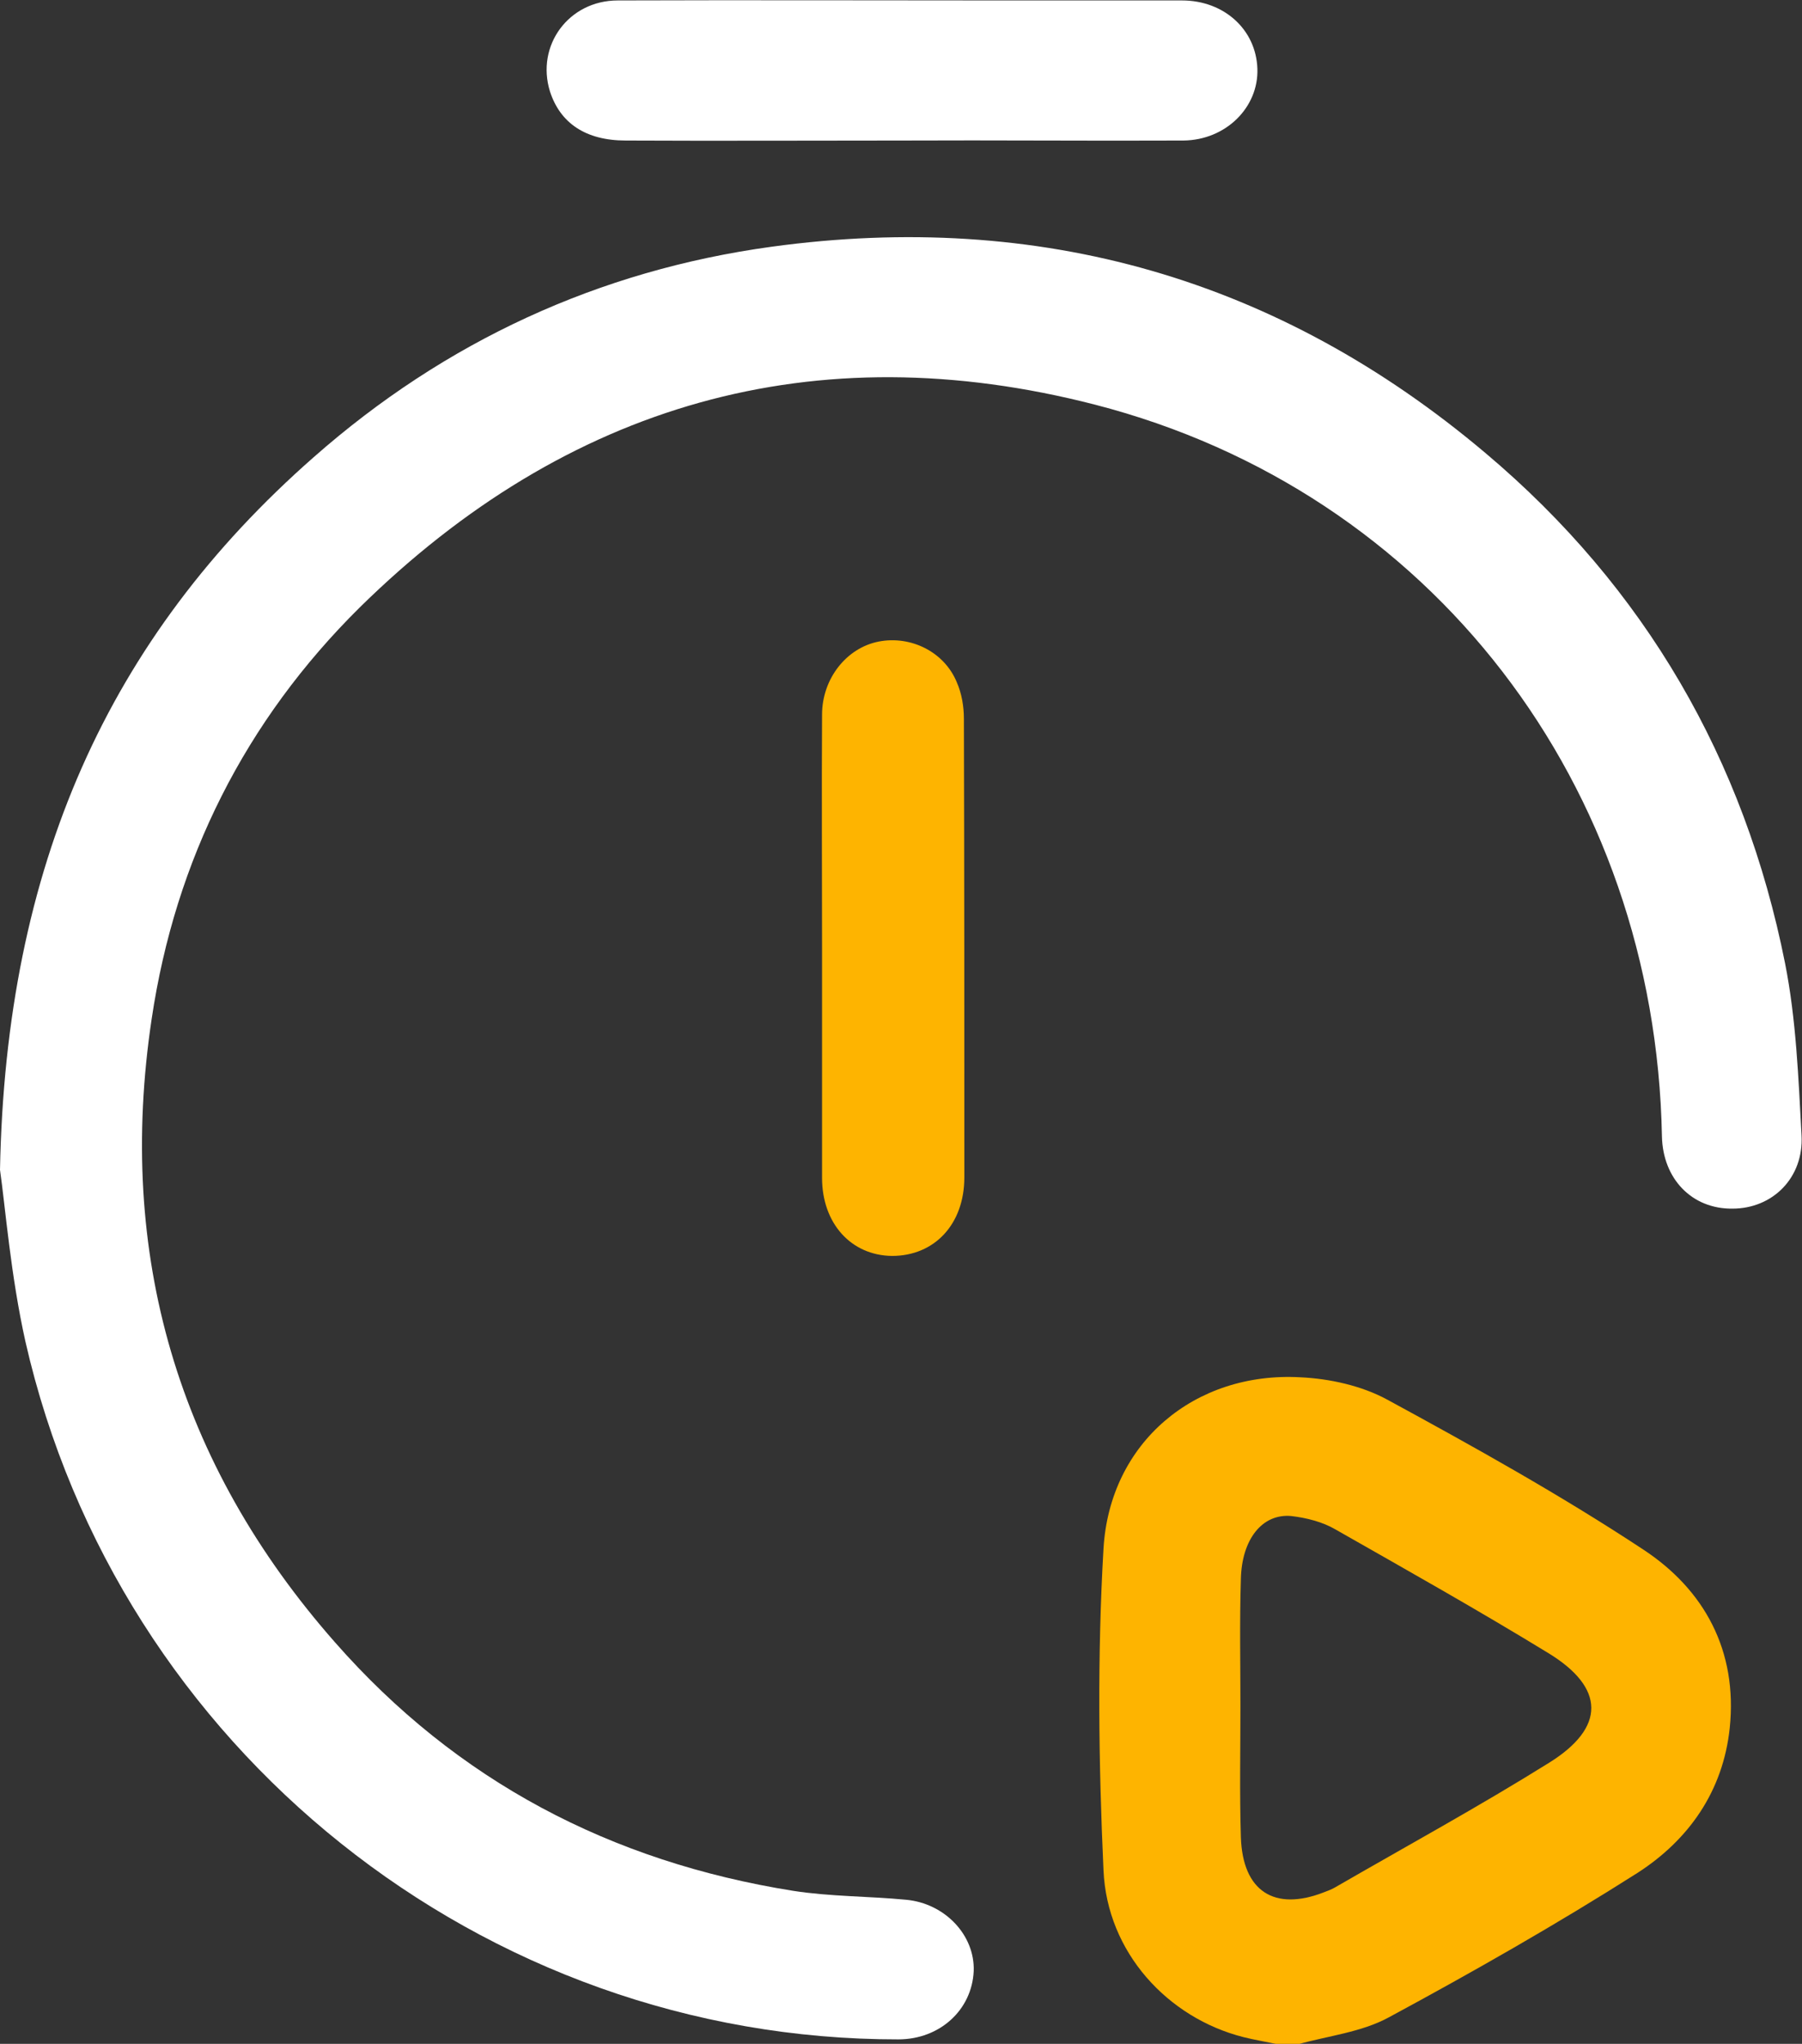 <?xml version="1.0" encoding="utf-8"?>
<!-- Generator: Adobe Illustrator 25.4.1, SVG Export Plug-In . SVG Version: 6.00 Build 0)  -->
<svg version="1.1" id="Layer_1" xmlns="http://www.w3.org/2000/svg" xmlns:xlink="http://www.w3.org/1999/xlink" x="0px" y="0px"
	 viewBox="0 0 404 458.1" style="enable-background:new 0 0 404 458.1;" xml:space="preserve">
<rect x="0" y="0" width="404" height="458.1" fill="#333333" stroke="none"/>
<style type="text/css">
	.st0{fill:#FEB400;}
	.st1{fill:#FFFFFF;}
</style>
<path class="st0" d="M286,458.1c-2.4-0.5-4.8-0.9-7.2-1.5c-17-4.3-30.6-19-31.4-37.4c-1.1-24-1.4-48.1,0-72.1
	c1.4-23.8,20.5-39.7,44.1-38.4c6.6,0.3,13.8,1.9,19.5,5c19.5,10.6,38.9,21.4,57.4,33.6c13.7,9,21.2,22.7,19.4,40
	c-1.5,14.2-9.2,25.1-20.7,32.5c-18.1,11.5-36.9,22.2-55.8,32.4c-6.1,3.3-13.5,4.1-20.3,6C289.4,458.1,287.7,458.1,286,458.1z
	 M278.1,382.4c0,9.8-0.2,19.6,0.1,29.4c0.4,12.1,7.5,16.7,18.7,12.3c0.8-0.3,1.6-0.6,2.3-1c16.1-9.3,32.4-18.2,48.1-28
	c12.7-7.9,12.6-16.8-0.2-24.6c-15.7-9.6-31.7-18.6-47.7-27.7c-2.9-1.7-6.5-2.6-9.9-3c-6.5-0.6-11.1,5.2-11.3,14.1
	C277.9,363.5,278.1,372.9,278.1,382.4z"/>
<path class="st1" d="M0,262.2c1.3-68,24.2-119.2,70.3-159.7c29.5-26,64-41.9,102.7-47.2c60-8.2,113.7,7.1,160.1,46.3
	c35.7,30.1,58,68.6,67.1,114.3c2.5,12.6,3,25.7,3.7,38.6c0.5,9.5-6.5,16.4-15.5,16.4c-9.1,0.1-15.6-6.7-15.8-16.2
	c-1.5-78.6-51.5-144.5-127.1-164c-62.9-16.2-118.4-0.2-164.8,45.4C55,161.5,39.3,192.7,34,228.4c-7.9,52.7,5.8,99.6,41.1,139.7
	c27.3,31.1,61.9,49.2,102.7,55.7c8.3,1.3,16.9,1.2,25.3,2c8.8,0.8,15.5,8,15.2,16c-0.4,8.7-7.6,15.3-16.9,15.3
	C108.3,457.2,26.5,392,5.7,300.7C2.4,285.9,1.2,270.6,0,262.2z"/>
<path class="st1" d="M202.1,31.5c-20.6,0-41.2,0.1-61.8,0c-9,0-14.7-3.9-17-11c-3.2-10.3,4.2-20.4,15.2-20.4c28.9-0.1,57.8,0,86.7,0
	c13.3,0,26.6,0,39.8,0c9.4,0,16.6,6.5,16.9,15.3c0.3,8.6-7,16-16.6,16.1C244.3,31.6,223.2,31.4,202.1,31.5
	C202.1,31.5,202.1,31.5,202.1,31.5z"/>
<path class="st0" d="M184.3,212.6c0-17.5-0.1-34.9,0-52.4c0-8.1,5.5-15,12.7-16.4c7.2-1.4,14.7,2.3,17.5,9.1
	c1.1,2.5,1.6,5.4,1.6,8.2c0.1,34.3,0.1,68.5,0.1,102.8c0,10.5-6.7,17.6-16.2,17.6c-9.2-0.1-15.7-7.3-15.7-17.5
	C184.3,246.9,184.3,229.8,184.3,212.6z"/>
</svg>
